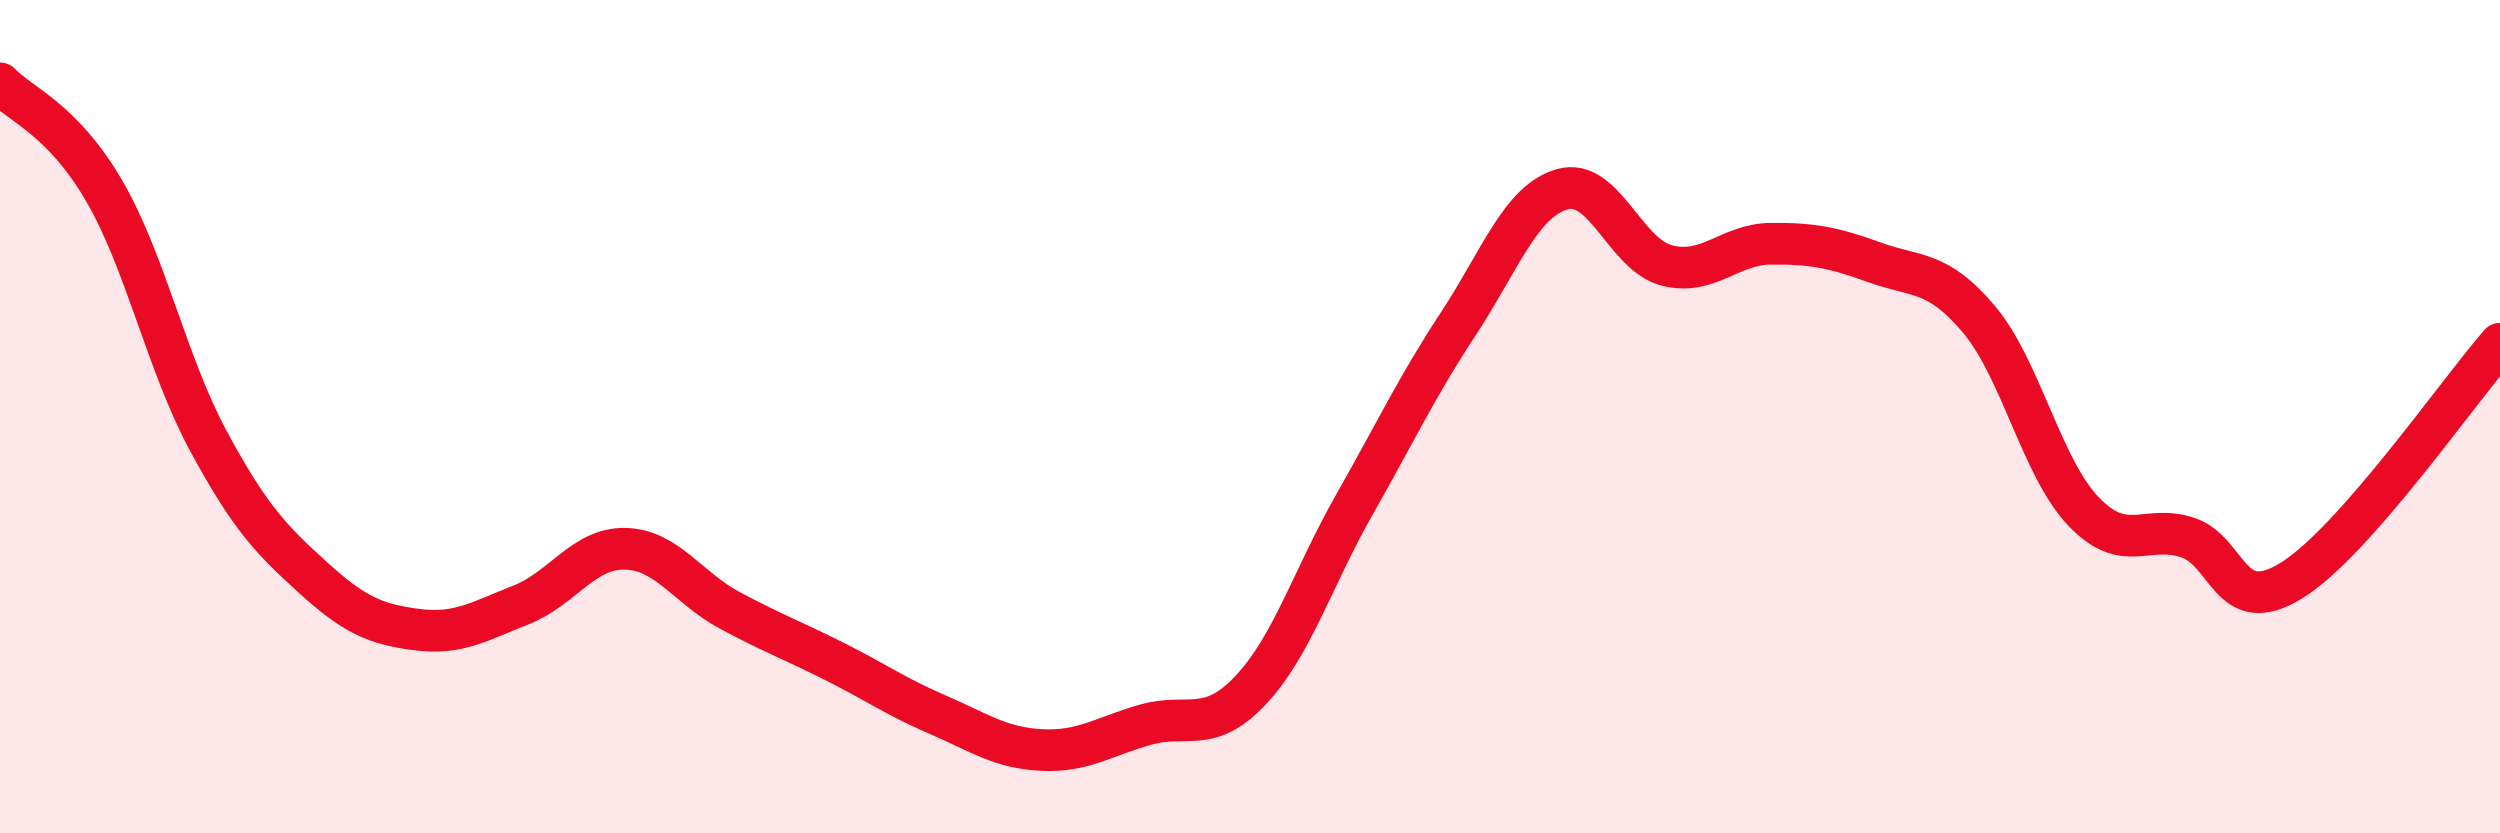 
    <svg width="60" height="20" viewBox="0 0 60 20" xmlns="http://www.w3.org/2000/svg">
      <path
        d="M 0,2 C 0.5,2.52 1.5,2.86 2.5,4.58 C 3.5,6.3 4,8.73 5,10.58 C 6,12.43 6.5,12.94 7.5,13.85 C 8.5,14.76 9,14.98 10,15.11 C 11,15.24 11.5,14.91 12.5,14.52 C 13.5,14.13 14,13.15 15,13.17 C 16,13.19 16.5,14.1 17.5,14.64 C 18.5,15.18 19,15.36 20,15.86 C 21,16.36 21.5,16.72 22.5,17.15 C 23.5,17.58 24,17.95 25,18 C 26,18.05 26.5,17.67 27.5,17.39 C 28.5,17.11 29,17.63 30,16.58 C 31,15.53 31.5,13.88 32.5,12.12 C 33.5,10.36 34,9.29 35,7.77 C 36,6.25 36.5,4.82 37.5,4.54 C 38.5,4.26 39,6.11 40,6.37 C 41,6.63 41.5,5.86 42.5,5.85 C 43.5,5.84 44,5.94 45,6.3 C 46,6.66 46.5,6.48 47.5,7.67 C 48.5,8.86 49,11.22 50,12.27 C 51,13.32 51.5,12.57 52.5,12.9 C 53.5,13.23 53.5,14.86 55,13.93 C 56.5,13 59,9.39 60,8.25L60 20L0 20Z"
        fill="#EB0A25"
        opacity="0.1"
        stroke-linecap="round"
        stroke-linejoin="round"
      />
      <path
        d="M 0,2 C 0.5,2.52 1.5,2.86 2.5,4.58 C 3.5,6.3 4,8.73 5,10.58 C 6,12.43 6.5,12.94 7.5,13.85 C 8.5,14.76 9,14.98 10,15.11 C 11,15.24 11.5,14.91 12.5,14.52 C 13.5,14.13 14,13.15 15,13.17 C 16,13.19 16.5,14.1 17.5,14.64 C 18.5,15.18 19,15.36 20,15.86 C 21,16.36 21.5,16.72 22.5,17.15 C 23.5,17.58 24,17.95 25,18 C 26,18.05 26.5,17.67 27.5,17.39 C 28.5,17.11 29,17.63 30,16.58 C 31,15.53 31.5,13.88 32.5,12.12 C 33.5,10.36 34,9.29 35,7.77 C 36,6.25 36.5,4.82 37.5,4.54 C 38.5,4.26 39,6.11 40,6.37 C 41,6.63 41.5,5.86 42.5,5.85 C 43.5,5.84 44,5.94 45,6.3 C 46,6.66 46.5,6.48 47.5,7.67 C 48.5,8.86 49,11.22 50,12.27 C 51,13.32 51.5,12.57 52.5,12.9 C 53.5,13.23 53.5,14.86 55,13.93 C 56.5,13 59,9.39 60,8.25"
        stroke="#EB0A25"
        stroke-width="1"
        fill="none"
        stroke-linecap="round"
        stroke-linejoin="round"
      />
    </svg>
  